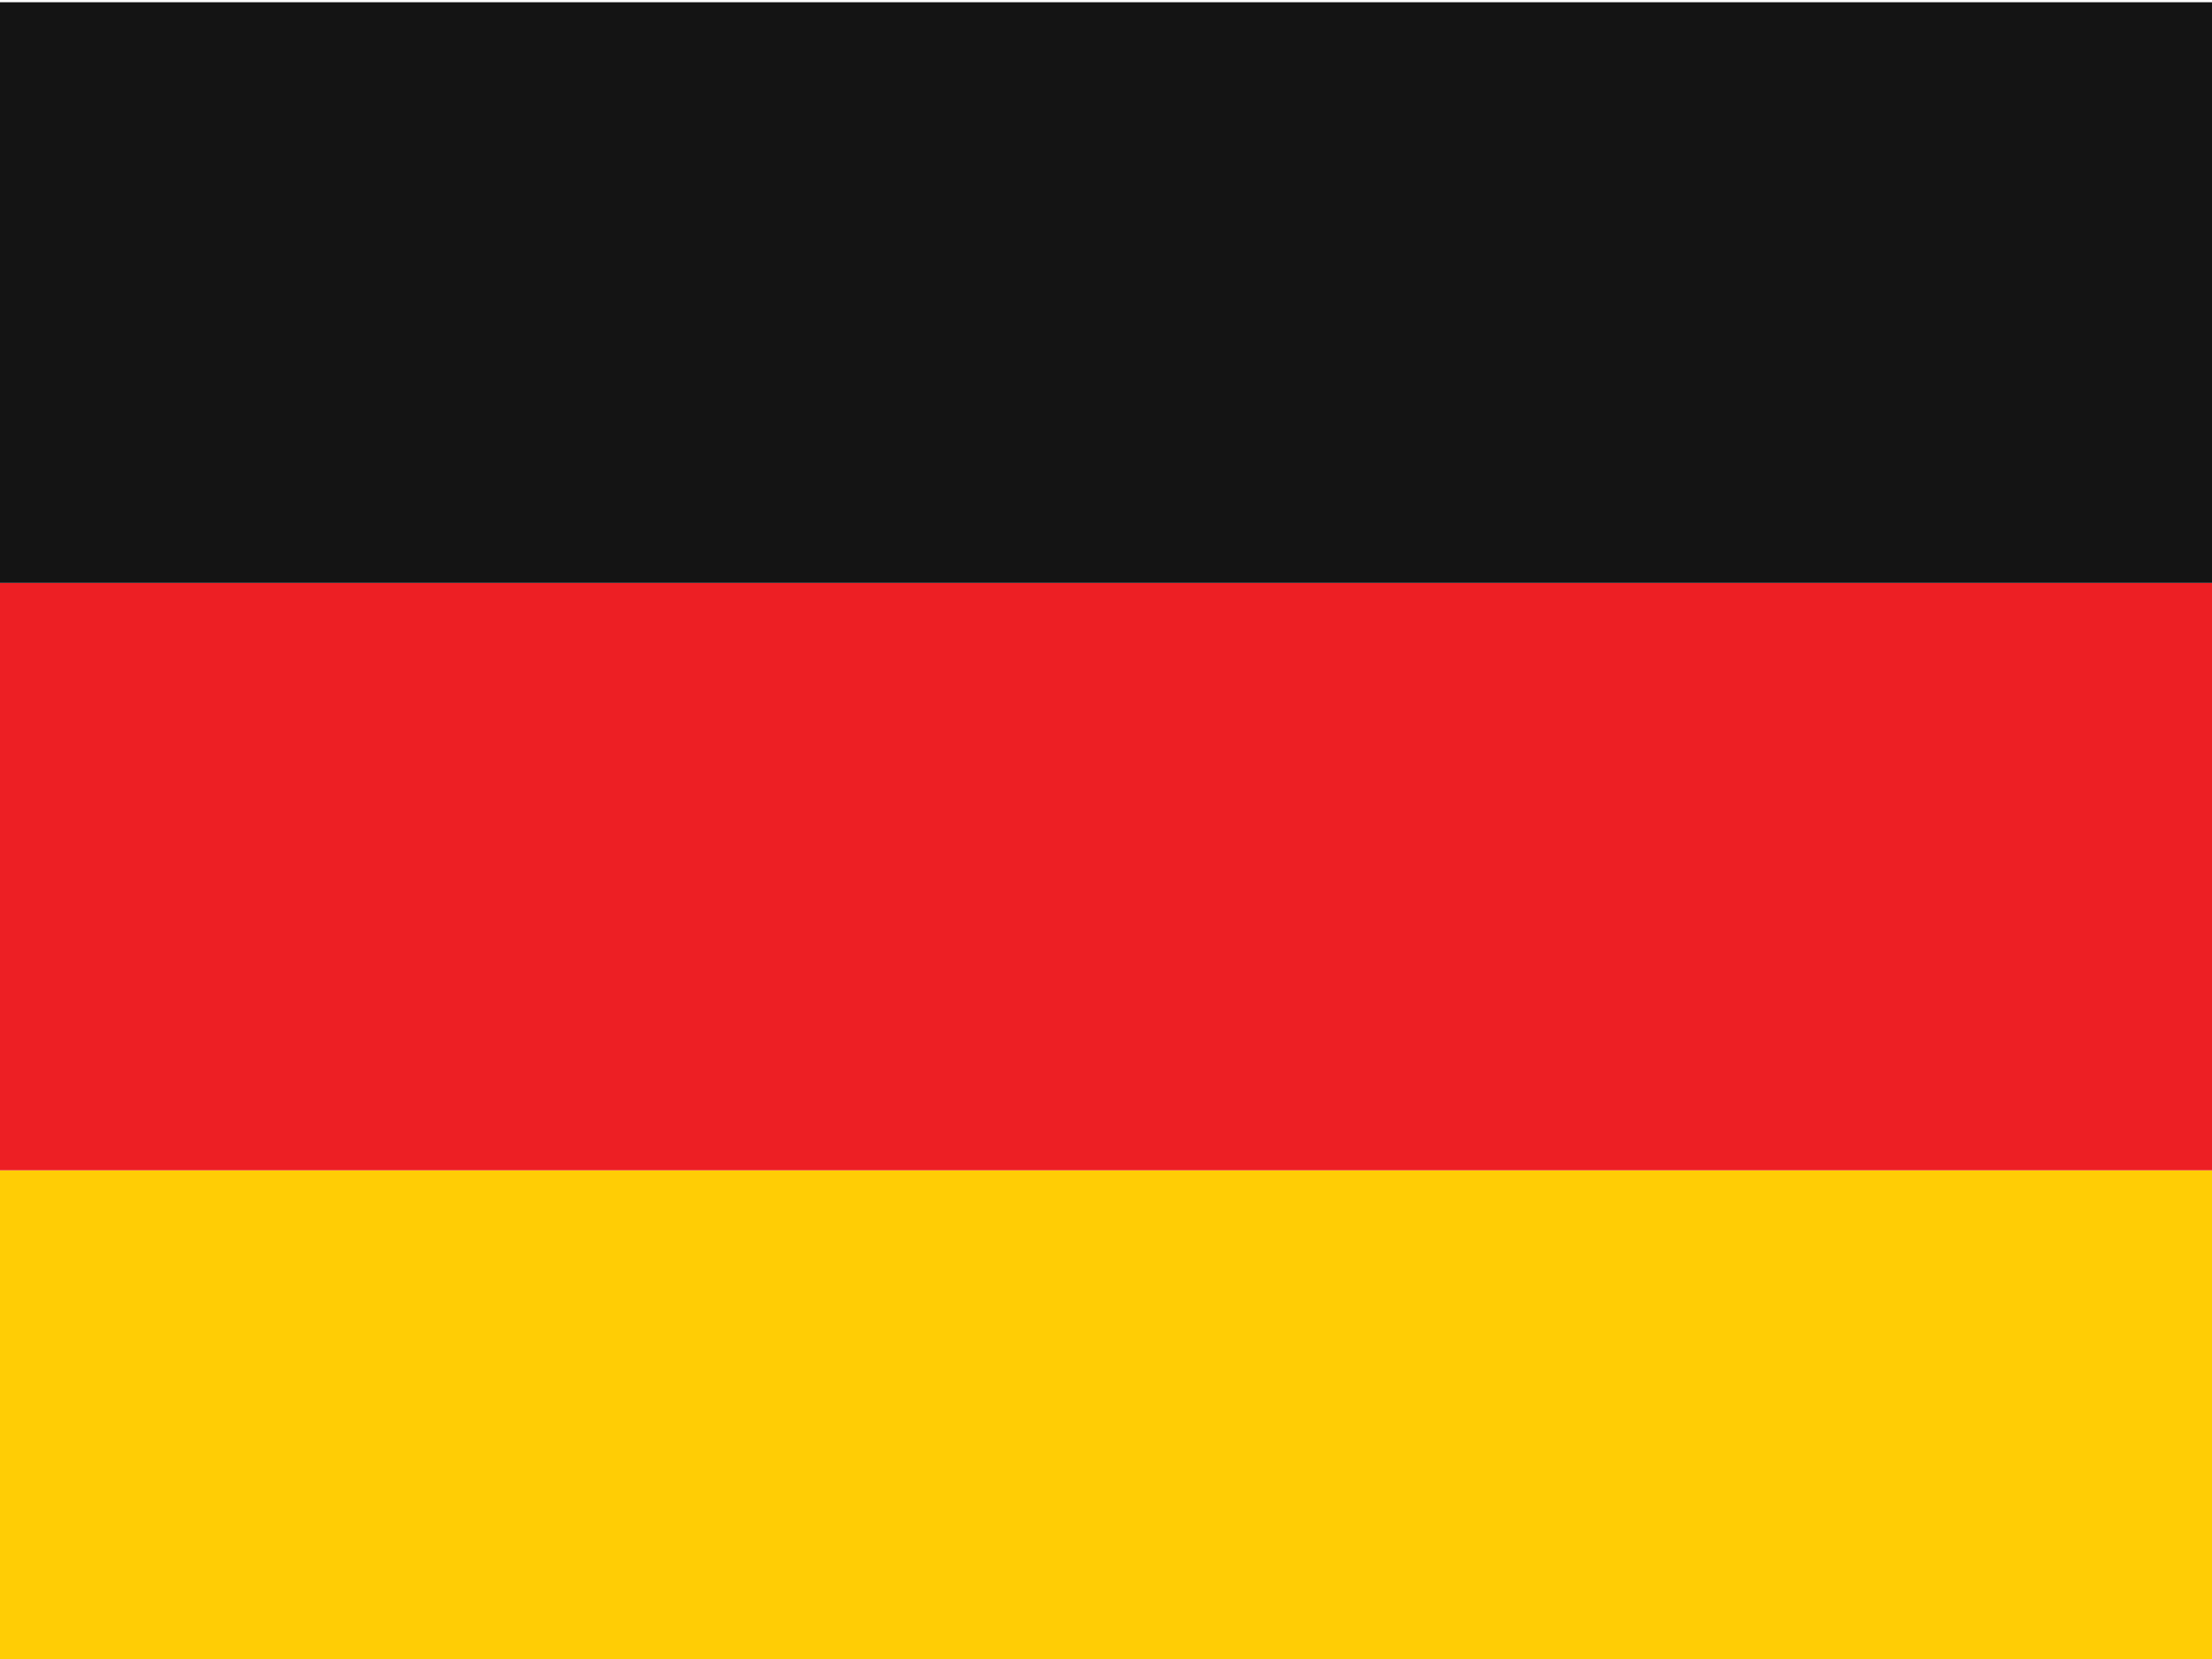 <?xml version="1.0" encoding="UTF-8" standalone="no"?>
<svg
   viewBox="0 0 640 480"
   version="1.1"
   id="svg8"
   sodipodi:docname="de.svg"
   xml:space="preserve"
   inkscape:version="1.2.2 (b0a8486541, 2022-12-01)"
   xmlns:inkscape="http://www.inkscape.org/namespaces/inkscape"
   xmlns:sodipodi="http://sodipodi.sourceforge.net/DTD/sodipodi-0.dtd"
   xmlns="http://www.w3.org/2000/svg"
   xmlns:svg="http://www.w3.org/2000/svg"><defs
     id="defs12"><clipPath
       clipPathUnits="userSpaceOnUse"
       id="clipPath998"><rect
         style="fill:#000000;fill-rule:evenodd;stroke-width:0.076;paint-order:stroke fill markers;stop-color:#000000"
         id="rect1000"
         width="30.959"
         height="23.024"
         x="2.456"
         y="6.513" /></clipPath><clipPath
       clipPathUnits="userSpaceOnUse"
       id="clipPath1194"><rect
         style="fill:#000000;fill-rule:evenodd;stroke-width:0.082;paint-order:stroke fill markers;stop-color:#000000"
         id="rect1196"
         width="33.939"
         height="25.501"
         x="1.123"
         y="5.103" /></clipPath><clipPath
       clipPathUnits="userSpaceOnUse"
       id="clipPath1198"><rect
         style="fill:#000000;fill-rule:evenodd;stroke-width:0.082;paint-order:stroke fill markers;stop-color:#000000"
         id="rect1200"
         width="33.939"
         height="25.501"
         x="1.123"
         y="5.103" /></clipPath><clipPath
       clipPathUnits="userSpaceOnUse"
       id="clipPath1202"><rect
         style="fill:#000000;fill-rule:evenodd;stroke-width:0.082;paint-order:stroke fill markers;stop-color:#000000"
         id="rect1204"
         width="33.939"
         height="25.501"
         x="1.123"
         y="5.103" /></clipPath></defs><sodipodi:namedview
     id="namedview10"
     pagecolor="#ffffff"
     bordercolor="#666666"
     borderopacity="1.0"
     inkscape:showpageshadow="2"
     inkscape:pageopacity="0.0"
     inkscape:pagecheckerboard="0"
     inkscape:deskcolor="#d1d1d1"
     showgrid="false"
     inkscape:zoom="1.3906433"
     inkscape:cx="432.53362"
     inkscape:cy="244.8507"
     inkscape:window-width="3440"
     inkscape:window-height="1308"
     inkscape:window-x="0"
     inkscape:window-y="27"
     inkscape:window-maximized="1"
     inkscape:current-layer="svg8" /><g
     id="g1094"
     transform="matrix(18.883,0,0,18.883,-22.047,-95.707)"><path
       fill="#ffcd05"
       d="m 0,27 c 0,2.209 -4.94,3.523 -2.731,3.536 l 39.584,0.247 C 39.063,30.797 36,29.209 36,27 V 23 H 0 Z"
       id="path1079"
       sodipodi:nodetypes="ssssccs"
       clip-path="url(#clipPath1202)" /><path
       fill="#ed1f24"
       d="m 0,14 h 36 v 9 H 0 Z"
       id="path1081"
       clip-path="url(#clipPath1198)" /><path
       fill="#141414"
       d="M 32,5 H 4 C -6.458,5 0,6.791 0,9 v 5 H 36 V 9 C 36,6.791 93.945,5 32,5 Z"
       id="path1083"
       sodipodi:nodetypes="sssccss"
       clip-path="url(#clipPath1194)" /></g></svg>
